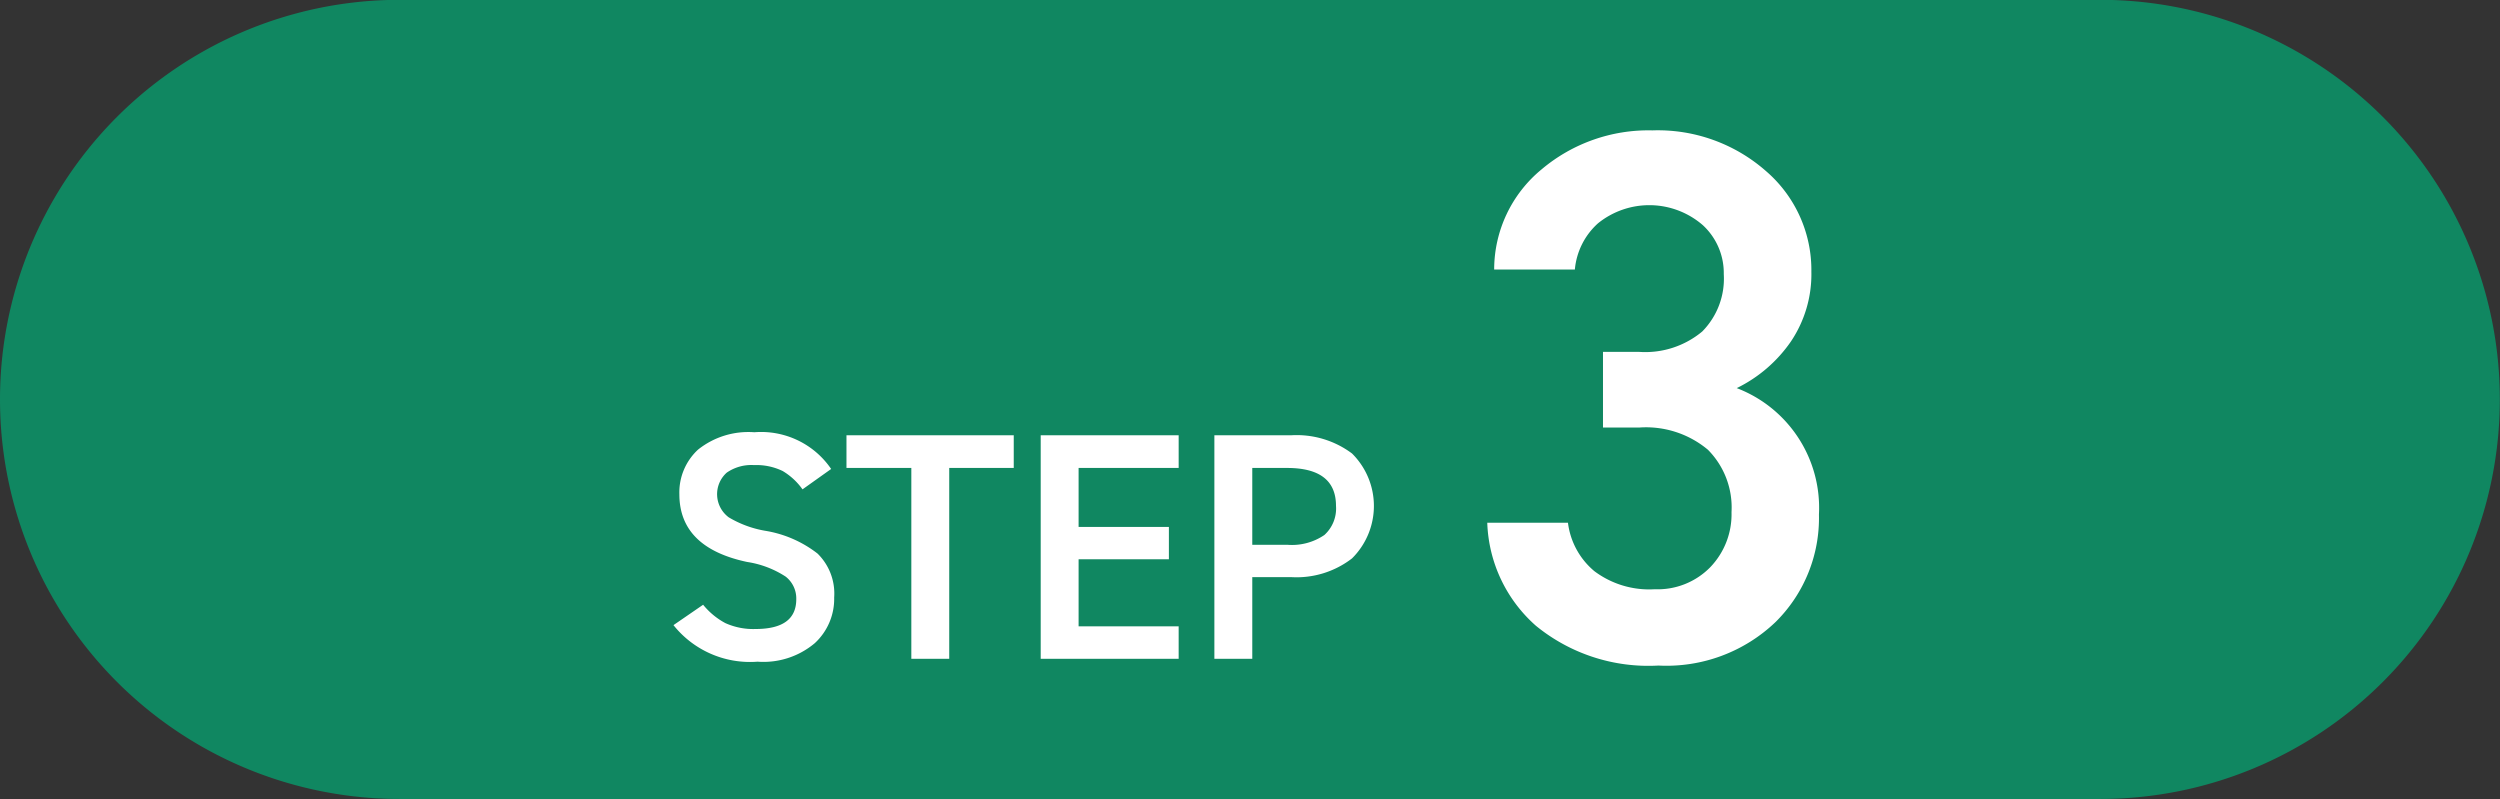 <svg xmlns="http://www.w3.org/2000/svg" width="148.41" height="47.44" viewBox="0 0 148.41 47.44">
<rect x="0" y="0" width="148.41" height="47.44" fill="#333333" stroke="none"/>
<defs>
    <style>
      .cls-1 {
        fill: #108761;
      }

      .cls-1, .cls-2 {
        fill-rule: evenodd;
      }

      .cls-2 {
        fill: #fff;
      }
    </style>
  </defs>
  <path class="cls-1" d="M1033.69,6855.99h100.96a23.72,23.72,0,0,1,0,47.44H1033.69A23.72,23.72,0,1,1,1033.69,6855.99Z" transform="translate(-1009.97 -6856)"/>
  <path class="cls-2" d="M1107.29,6881.38a5.728,5.728,0,0,1,4.07,1.32,4.861,4.861,0,0,1,1.4,3.7,4.535,4.535,0,0,1-1.27,3.28,4.369,4.369,0,0,1-3.29,1.3,5.418,5.418,0,0,1-3.59-1.08,4.456,4.456,0,0,1-1.56-2.87h-4.79a8.529,8.529,0,0,0,2.89,6.12,10.55,10.55,0,0,0,7.27,2.36,9.366,9.366,0,0,0,6.95-2.58,8.678,8.678,0,0,0,2.58-6.39,7.605,7.605,0,0,0-4.88-7.5,8.355,8.355,0,0,0,3.21-2.76,7.148,7.148,0,0,0,1.22-4.15,7.745,7.745,0,0,0-2.69-5.97,9.719,9.719,0,0,0-6.75-2.42,9.834,9.834,0,0,0-6.57,2.31,7.7,7.7,0,0,0-2.82,5.95h4.79a4.188,4.188,0,0,1,1.37-2.74,4.845,4.845,0,0,1,6.23.11,3.865,3.865,0,0,1,1.24,2.9,4.457,4.457,0,0,1-1.28,3.41,5.279,5.279,0,0,1-3.73,1.21h-2.16v4.49h2.16Z" transform="translate(-1009.97 -6856)"/>
  <path class="cls-2" d="M1054.75,6881.66a4.786,4.786,0,0,0-3.34,1.03,3.457,3.457,0,0,0-1.11,2.65q0,3.165,4.02,4.02a5.771,5.771,0,0,1,2.29.87,1.645,1.645,0,0,1,.63,1.34c0,1.18-.8,1.77-2.42,1.77a4.015,4.015,0,0,1-1.79-.35,4.322,4.322,0,0,1-1.32-1.09l-1.76,1.21a5.809,5.809,0,0,0,4.99,2.17,4.728,4.728,0,0,0,3.4-1.1,3.575,3.575,0,0,0,1.15-2.71,3.32,3.32,0,0,0-.99-2.61,6.848,6.848,0,0,0-3.1-1.35,6.26,6.26,0,0,1-2.17-.8,1.713,1.713,0,0,1-.12-2.65,2.56,2.56,0,0,1,1.62-.45,3.583,3.583,0,0,1,1.7.35,3.863,3.863,0,0,1,1.18,1.09l1.7-1.21a5.032,5.032,0,0,0-4.56-2.18h0Zm5.47,2.12h3.85v11.33h2.25v-11.33h3.83v-1.94h-9.93v1.94Zm11.53,11.33h8.19v-1.93H1074v-3.98h5.36v-1.92H1074v-3.5h5.94v-1.94h-8.19v13.27Zm18.48-5.96a4.382,4.382,0,0,0,0-6.23,5.487,5.487,0,0,0-3.62-1.08h-4.55v13.27h2.25v-4.85h2.3A5.386,5.386,0,0,0,1090.23,6889.15Zm-5.92-5.37h2.07c1.93,0,2.9.75,2.9,2.25a2.119,2.119,0,0,1-.69,1.73,3.418,3.418,0,0,1-2.21.58h-2.07v-4.56Z" transform="translate(-1009.97 -6856)"/>
</svg>
